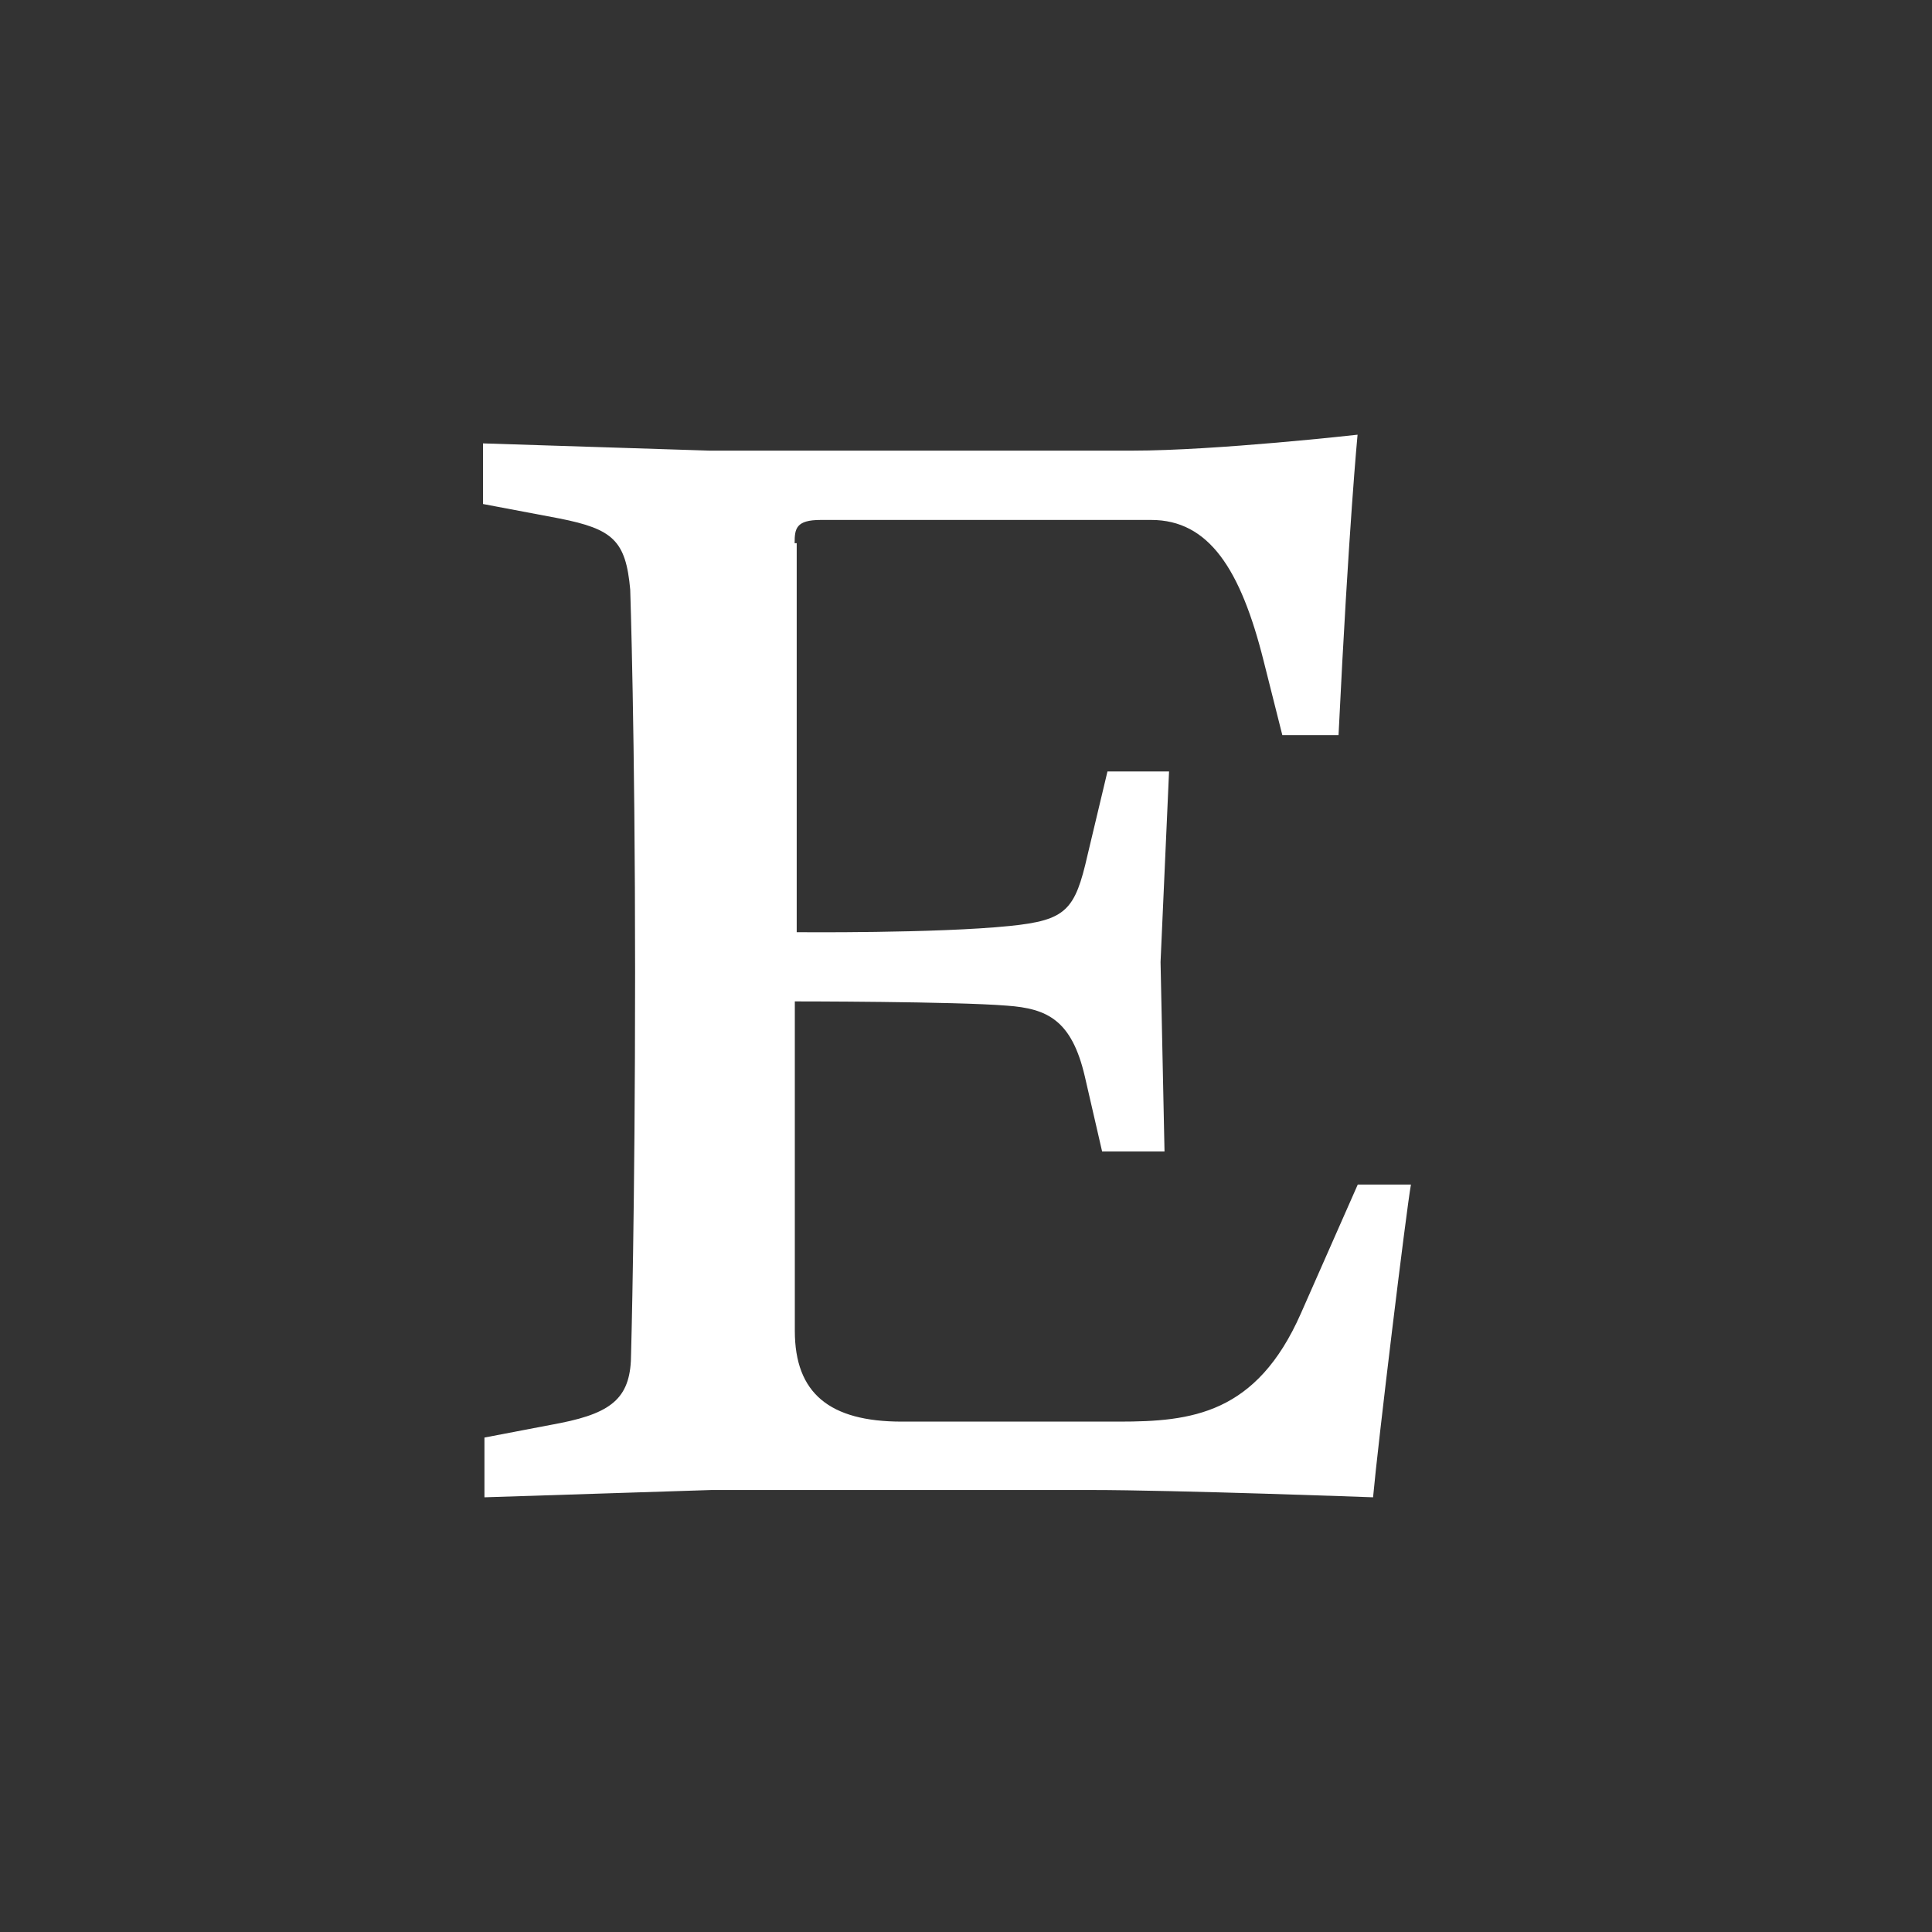 <?xml version="1.0" encoding="UTF-8"?>
<svg width="40px" height="40px" viewBox="0 0 40 40" version="1.1" xmlns="http://www.w3.org/2000/svg" xmlns:xlink="http://www.w3.org/1999/xlink">
    <rect x="0" y="0" width="40" height="40" fill="#333333" stroke="none"/>
    <title>ic_3_hover</title>
    <g id="定稿！" stroke="none" stroke-width="1" fill="none" fill-rule="evenodd">
        <g id="状态+切图" transform="translate(-2283, -665)">
            <g id="ic_3_hover" transform="translate(2283, 665)">
                <rect id="矩形" x="0" y="0" width="40" height="40"></rect>
                <g id="etsy" transform="translate(10, 9)" fill="#FFFFFF" fill-rule="nonzero">
                    <path d="M6.452,2.241 C6.452,1.943 6.482,1.765 6.992,1.765 L13.835,1.765 C15.027,1.765 15.687,2.782 16.164,4.691 L16.549,6.219 L17.713,6.219 C17.924,1.885 18.107,0 18.107,0 C18.107,0 15.177,0.33 13.441,0.33 L4.688,0.33 L3.05311332e-16,0.18 L3.05311332e-16,1.435 L1.581,1.734 C2.69,1.954 2.956,2.189 3.048,3.207 C3.048,3.207 3.149,6.204 3.149,11.127 C3.149,16.063 3.066,19.019 3.066,19.019 C3.066,19.911 2.709,20.241 1.609,20.461 L0.03,20.763 L0.03,22 L4.733,21.849 L12.57,21.849 C14.344,21.849 18.428,22 18.428,22 C18.524,20.927 19.115,16.06 19.212,15.525 L18.111,15.525 L16.934,18.192 C16.013,20.282 14.665,20.433 13.167,20.433 L8.67,20.433 C7.176,20.433 6.456,19.847 6.456,18.554 L6.456,11.733 C6.456,11.733 9.774,11.733 10.847,11.821 C11.683,11.88 12.188,12.119 12.46,13.286 L12.818,14.84 L14.11,14.84 L14.028,10.918 L14.204,6.972 L12.929,6.972 L12.516,8.705 C12.257,9.845 12.076,10.052 10.908,10.171 C9.381,10.327 6.495,10.3 6.495,10.3 L6.495,2.246 L6.449,2.246 L6.452,2.241 Z" id="路径"></path>
                </g>
            </g>
        </g>
    </g>
</svg>